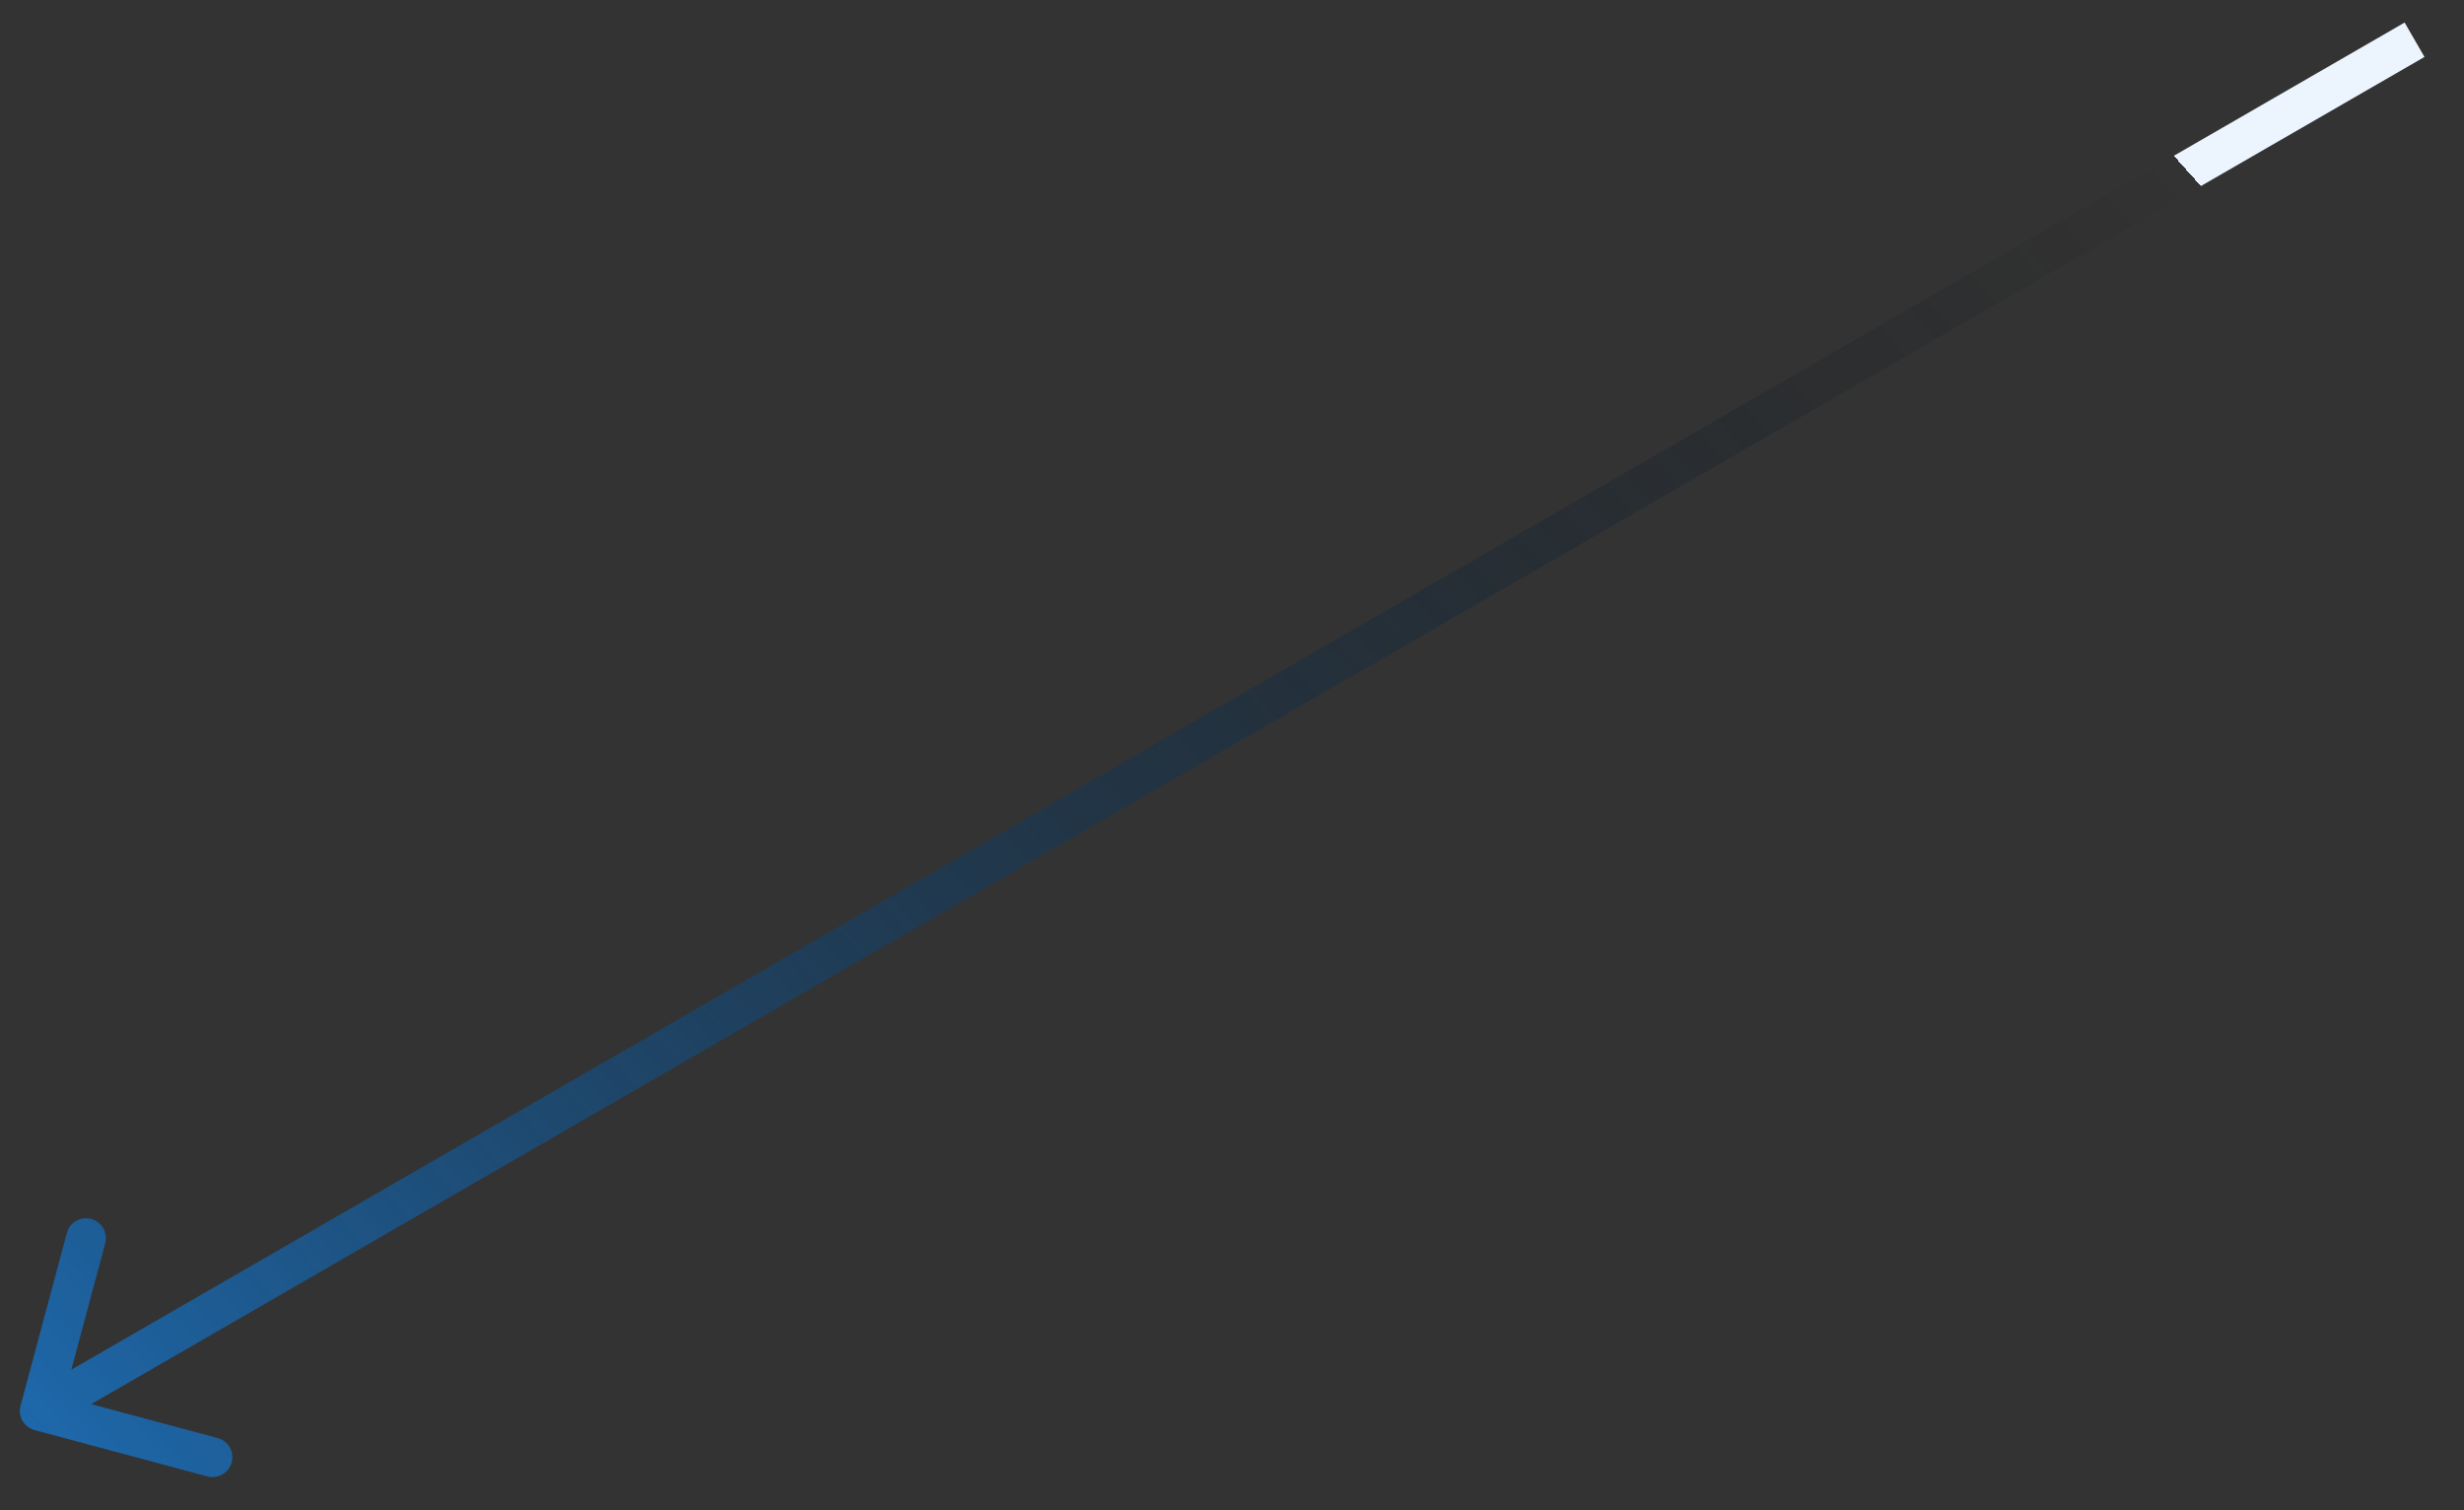 <?xml version="1.0" encoding="UTF-8"?> <svg xmlns="http://www.w3.org/2000/svg" width="62" height="38" viewBox="0 0 62 38" fill="none"><rect x="0" y="0" width="62" height="38" fill="#333333" stroke="none"/> <path d="M0.517 35.371C0.446 35.637 0.604 35.911 0.871 35.983L5.217 37.148C5.484 37.219 5.758 37.061 5.83 36.794C5.901 36.527 5.743 36.253 5.476 36.182L1.612 35.147L2.648 31.283C2.719 31.016 2.561 30.742 2.294 30.67C2.027 30.599 1.753 30.757 1.682 31.024L0.517 35.371ZM60.506 0.567L0.75 35.067L1.25 35.933L61.006 1.433L60.506 0.567Z" fill="url(#paint0_linear_59_217)"></path> <defs> <linearGradient id="paint0_linear_59_217" x1="-3.121" y1="37.879" x2="45.698" y2="-6.068" gradientUnits="userSpaceOnUse"> <stop stop-color="#1E73BF"></stop> <stop offset="1" stop-opacity="0"></stop> <stop offset="1" stop-color="#ECF4FE"></stop> </linearGradient> </defs> </svg> 